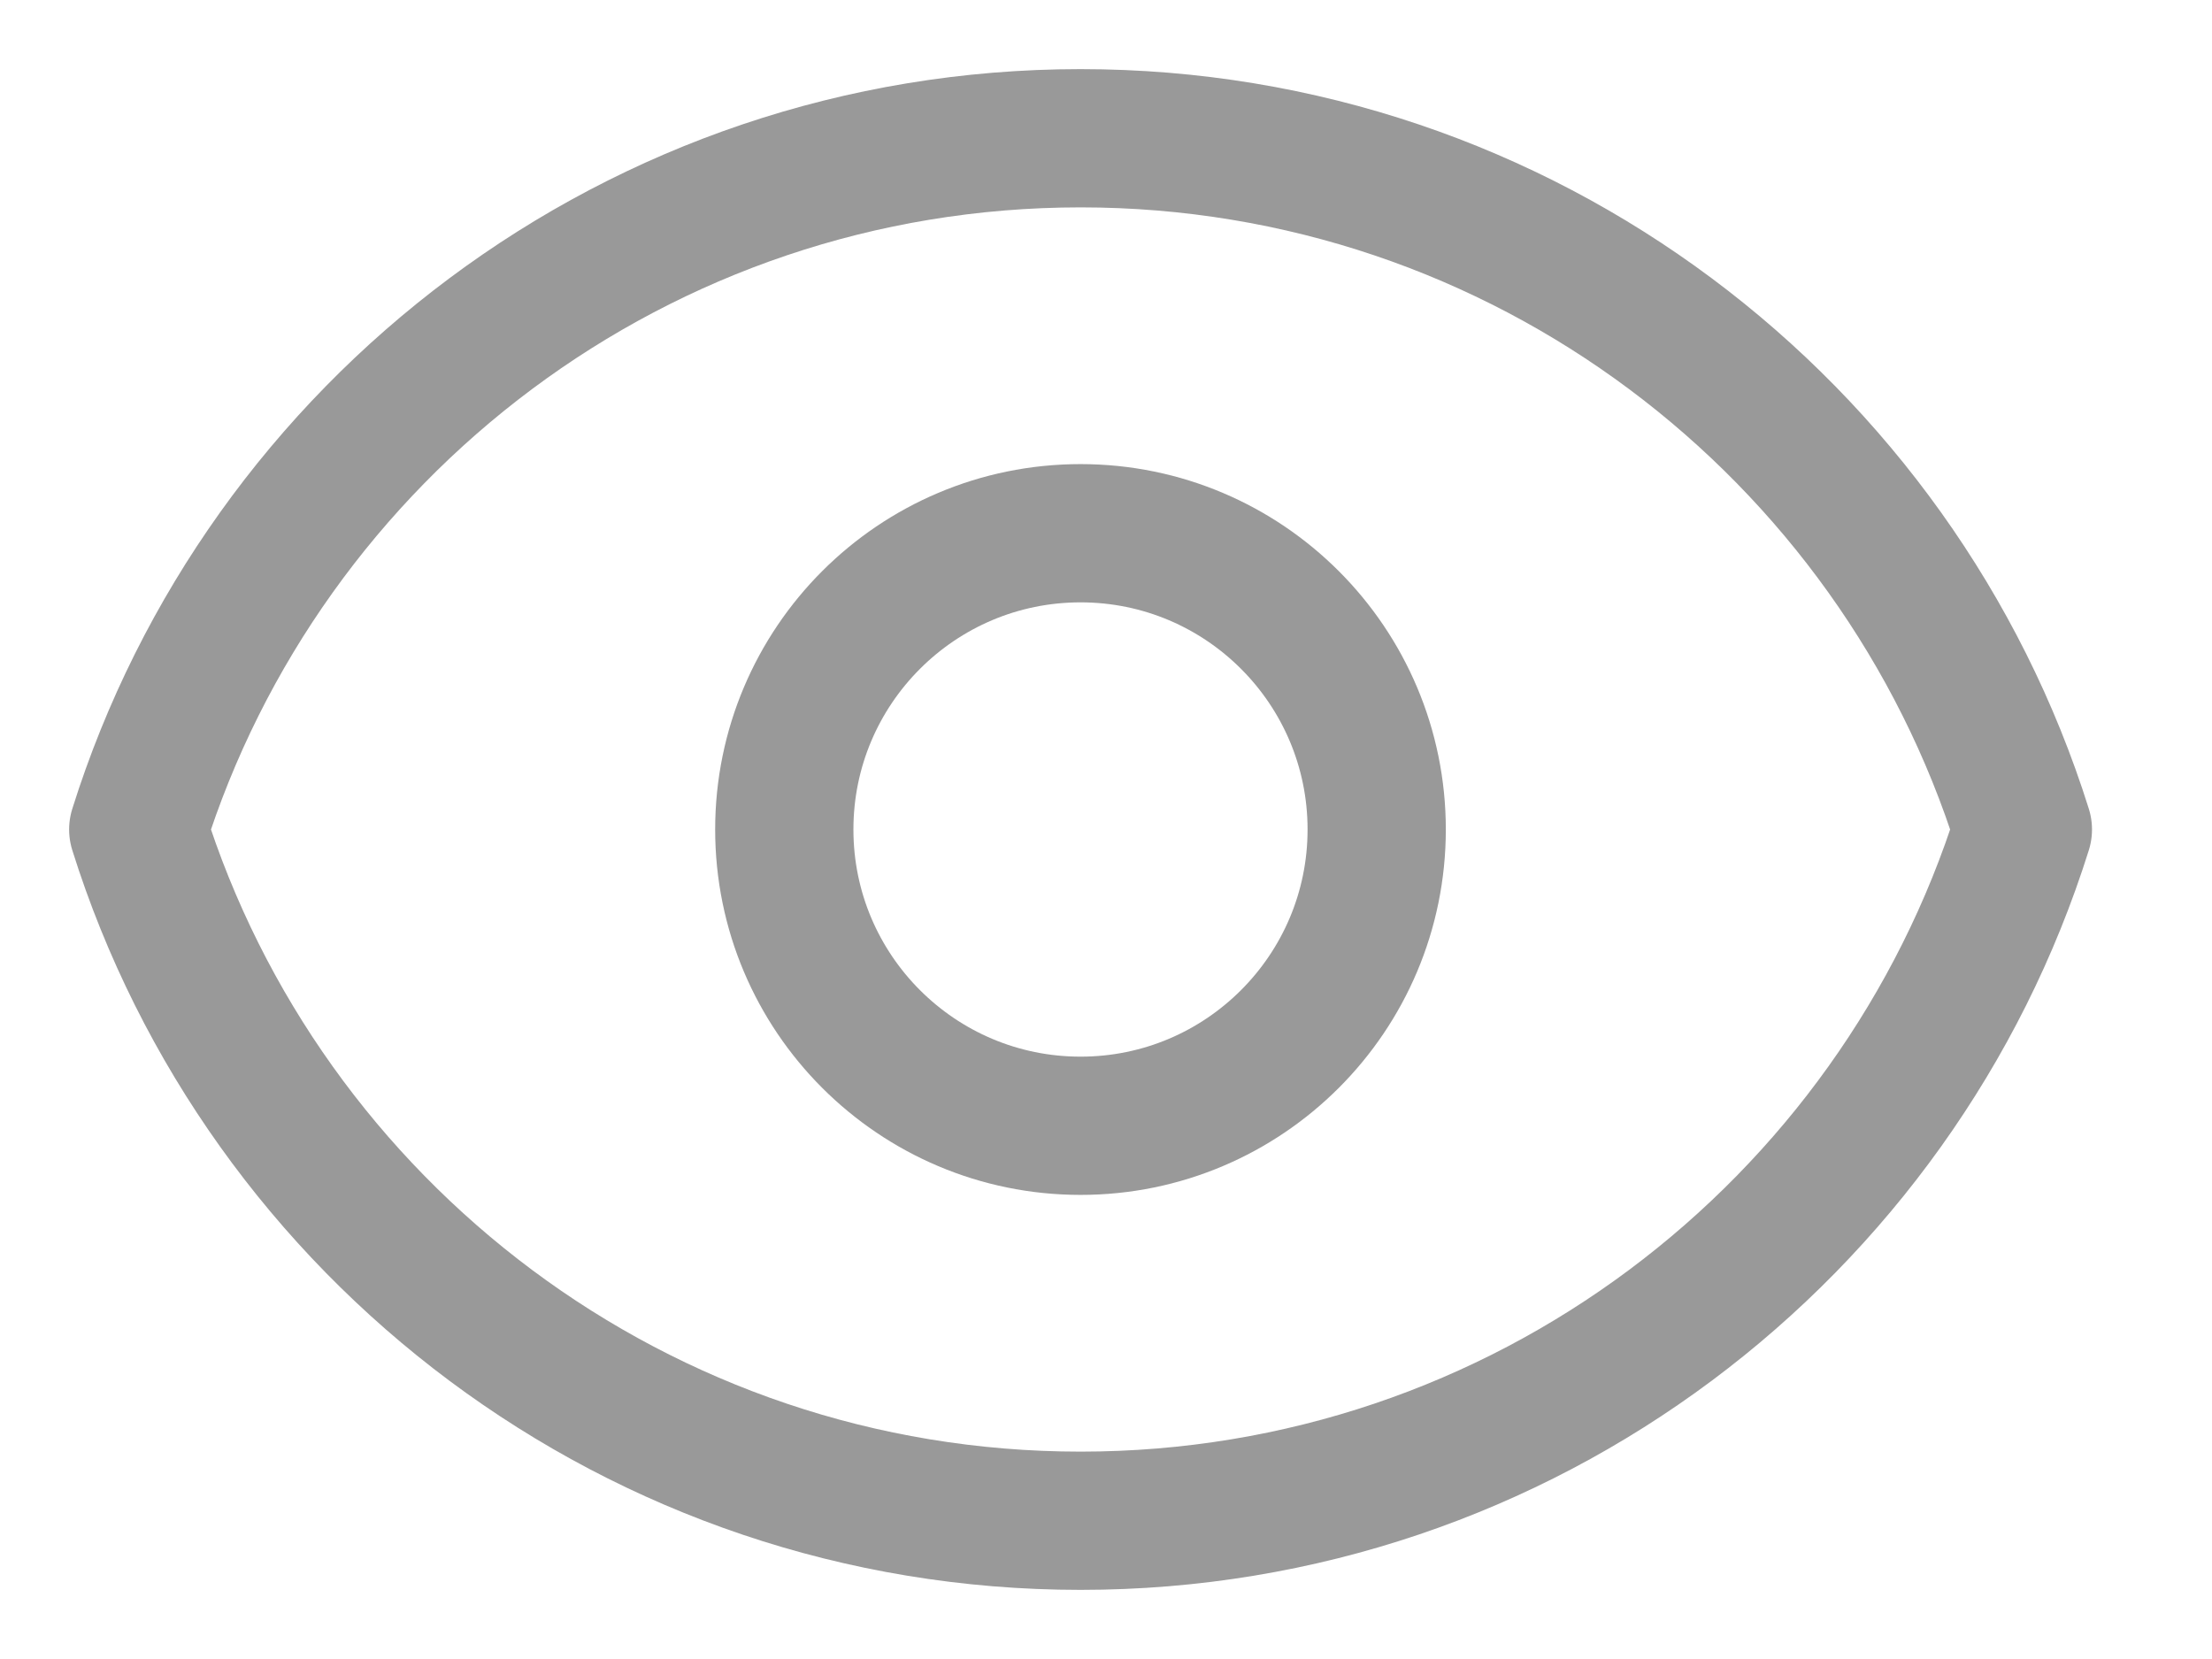 <svg width="16" height="12" viewBox="0 0 16 12" fill="none" xmlns="http://www.w3.org/2000/svg">
<path d="M9.958 6C9.958 7.183 8.999 8.143 7.816 8.143C6.632 8.143 5.673 7.183 5.673 6C5.673 4.817 6.632 3.857 7.816 3.857C8.999 3.857 9.958 4.817 9.958 6Z" stroke="#999999" stroke-linecap="round" stroke-linejoin="round"/>
<path d="M7.816 1C4.618 1 1.91 3.102 1 6C1.91 8.898 4.618 11 7.816 11C11.014 11 13.722 8.898 14.632 6C13.722 3.102 11.014 1 7.816 1Z" stroke="#999999" stroke-linecap="round" stroke-linejoin="round"/>
</svg>
